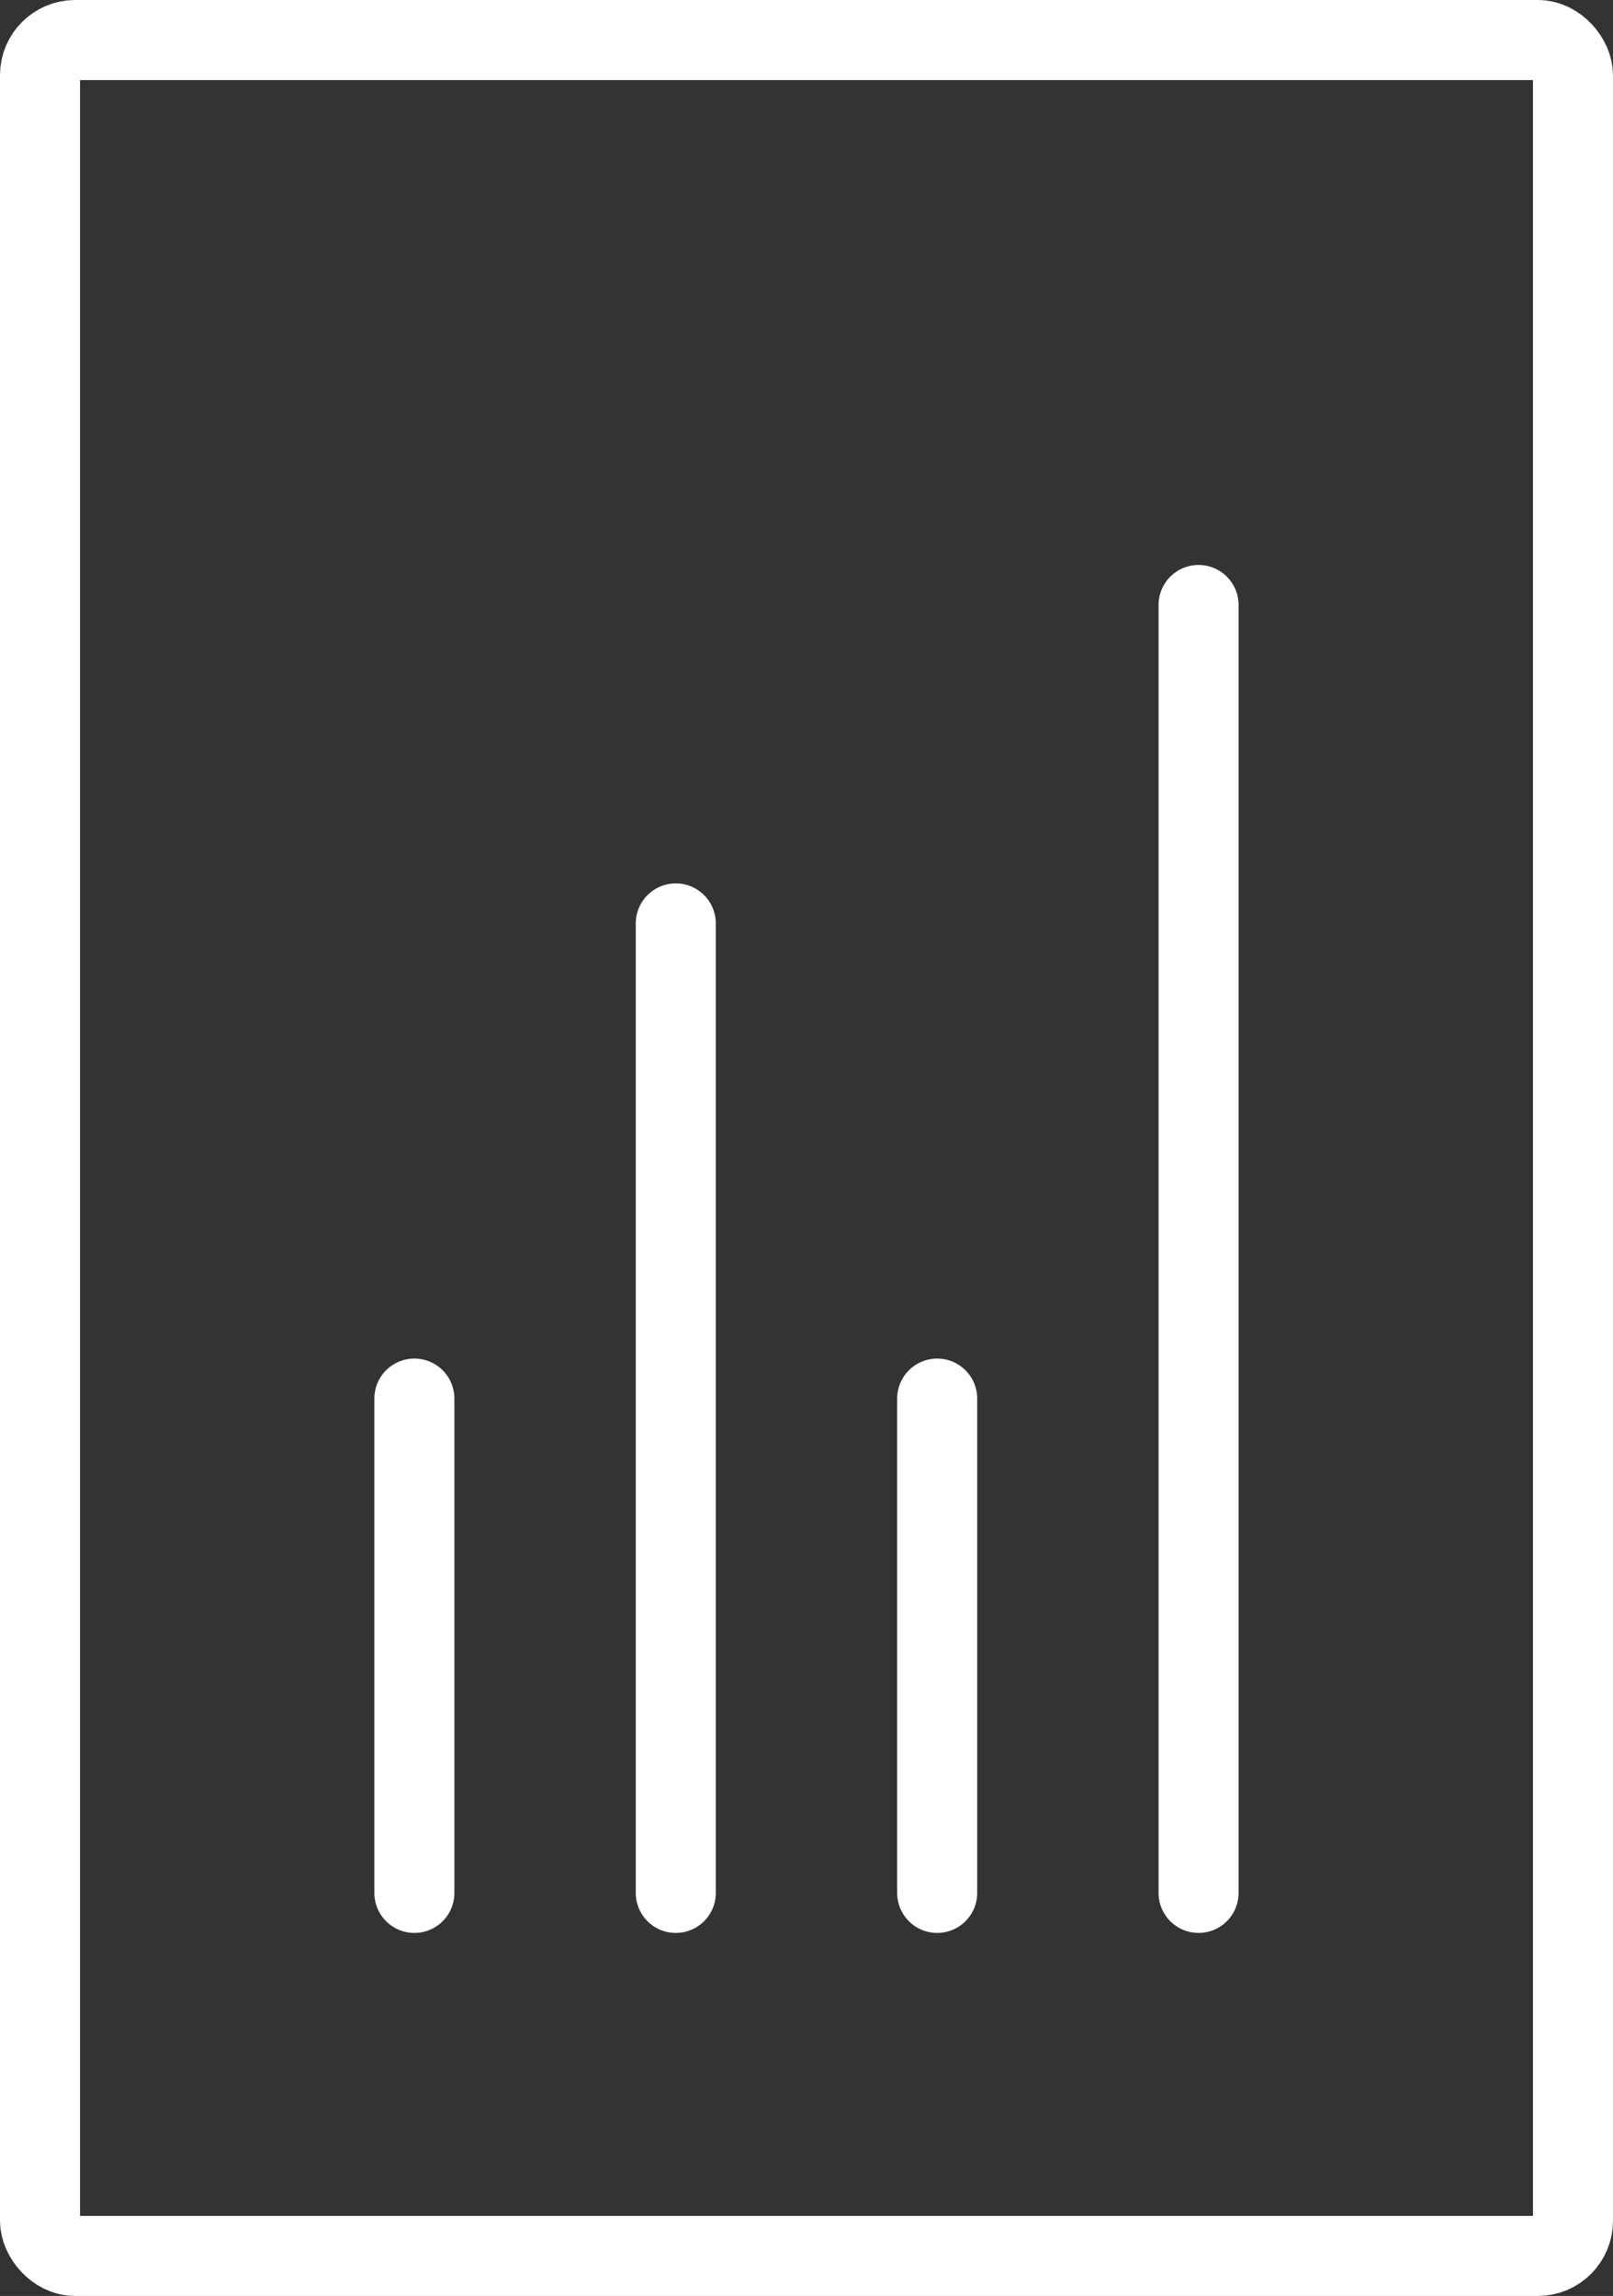 <svg xmlns="http://www.w3.org/2000/svg" width="80.605" height="114.715" viewBox="0 0 80.605 114.715">
  <rect x="0" y="0" width="80.605" height="114.715" fill="#333333" stroke="none"/>
  <g id="Group_64" data-name="Group 64" transform="translate(-2196.116 -3281.32)">
    <rect id="Rectangle_10" data-name="Rectangle 10" width="76.605" height="110.715" rx="1.756" transform="translate(2198.116 3283.32)" fill="none" stroke="#fff" stroke-linecap="round" stroke-miterlimit="10" stroke-width="4"/>
    <line id="Line_92" data-name="Line 92" y1="24.698" transform="translate(2242.949 3351.199)" fill="none" stroke="#fff" stroke-linecap="round" stroke-miterlimit="10" stroke-width="4"/>
    <line id="Line_93" data-name="Line 93" y1="24.698" transform="translate(2216.823 3351.199)" fill="none" stroke="#fff" stroke-linecap="round" stroke-miterlimit="10" stroke-width="4"/>
    <line id="Line_94" data-name="Line 94" y1="64.349" transform="translate(2256.011 3311.547)" fill="none" stroke="#fff" stroke-linecap="round" stroke-miterlimit="10" stroke-width="4"/>
    <line id="Line_95" data-name="Line 95" y1="48.44" transform="translate(2229.886 3327.457)" fill="none" stroke="#fff" stroke-linecap="round" stroke-miterlimit="10" stroke-width="4"/>
  </g>
</svg>
